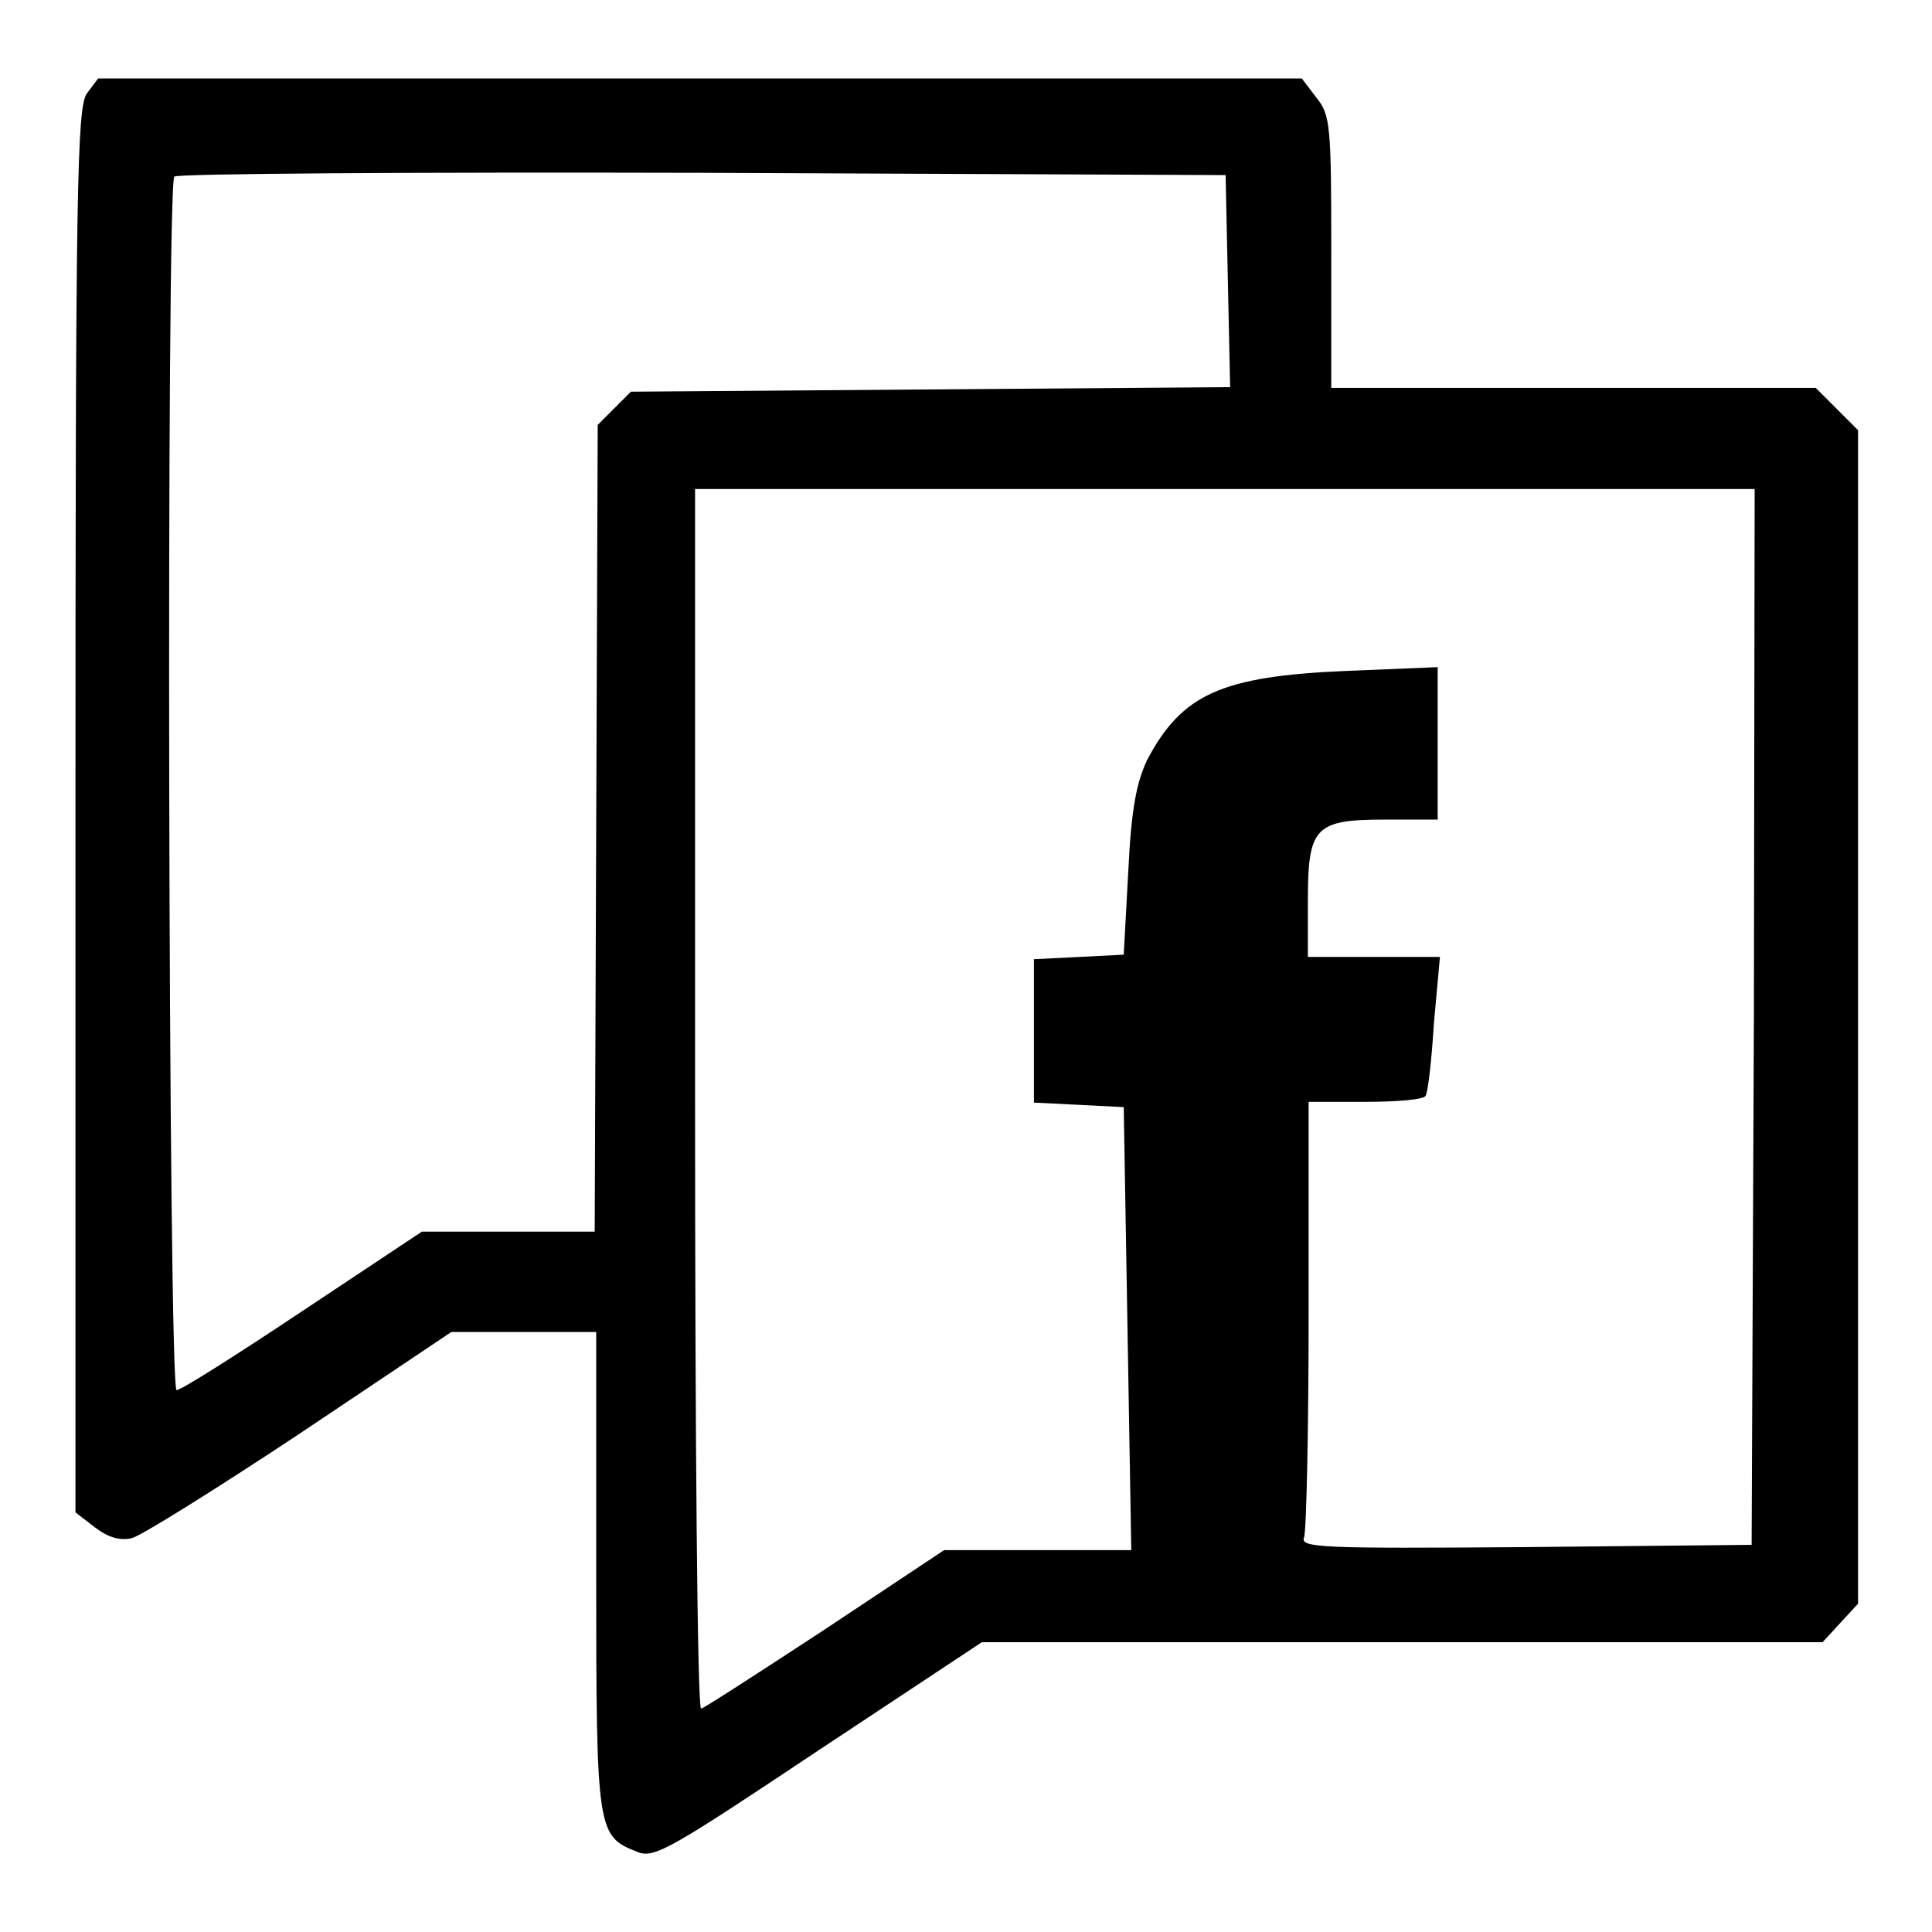 <?xml version="1.0" encoding="utf-8"?>
<!-- Svg Vector Icons : http://www.onlinewebfonts.com/icon -->
<!DOCTYPE svg PUBLIC "-//W3C//DTD SVG 1.1//EN" "http://www.w3.org/Graphics/SVG/1.1/DTD/svg11.dtd">
<svg version="1.1" xmlns="http://www.w3.org/2000/svg" xmlns:xlink="http://www.w3.org/1999/xlink" x="0px" y="0px" viewBox="0 0 256 256" enable-background="new 0 0 256 256" xml:space="preserve">
<g> <g> <path fill="#000000" d="M11.5,12.4c-1.3,1.9-1.5,12.5-1.5,95v93l2.6,2c1.7,1.3,3.3,1.8,4.9,1.4c1.2-0.3,11.3-6.6,22.3-13.9  l20-13.4h9.6h9.6v31.8c0,34.6,0.1,35,5.5,37.1c2.2,0.9,4.5-0.5,24-13.5l21.6-14.3h55.7h55.7l2.3-2.5l2.4-2.6v-77.8V57l-2.8-2.8  l-2.8-2.8h-32.1h-32.1V33.4c0-16.7-0.1-18.2-2-20.5l-1.9-2.5H92.6H13L11.5,12.4z M162.7,37.3l0.3,14l-39.7,0.3l-39.7,0.3l-2.2,2.2  l-2.2,2.2L79,109.7l-0.2,53.5H67.3H55.9l-15.8,10.5c-8.7,5.8-16.1,10.5-16.7,10.5c-1.1,0-1.4-159.8-0.3-160.8  c0.3-0.4,31.8-0.6,69.9-0.5l69.4,0.3L162.7,37.3z M232.4,134.7l-0.3,70l-30,0.3c-27,0.2-29.9,0.1-29.3-1.3  c0.3-0.8,0.6-14.1,0.6-29.6V146h7.5c4.2,0,7.8-0.3,8-0.8c0.3-0.4,0.8-4.7,1.1-9.6l0.8-8.8h-8.8h-8.7v-7.4  c0-9.8,0.9-10.8,10.2-10.8h7V98.6V88.4l-12.1,0.5c-16.6,0.7-21.8,3.1-26.4,11.8c-1.4,3-2.1,6.4-2.5,14.8l-0.6,11l-5.9,0.3l-6,0.3  v9.5v9.5l6,0.3l5.9,0.3l0.5,29.4l0.5,29.3h-12.4h-12.4l-15.8,10.5c-8.7,5.7-16.1,10.5-16.4,10.5c-0.5,0-0.8-36.3-0.8-80.7V64.8  h70.2h70.2L232.4,134.7z"/> </g></g>
</svg>